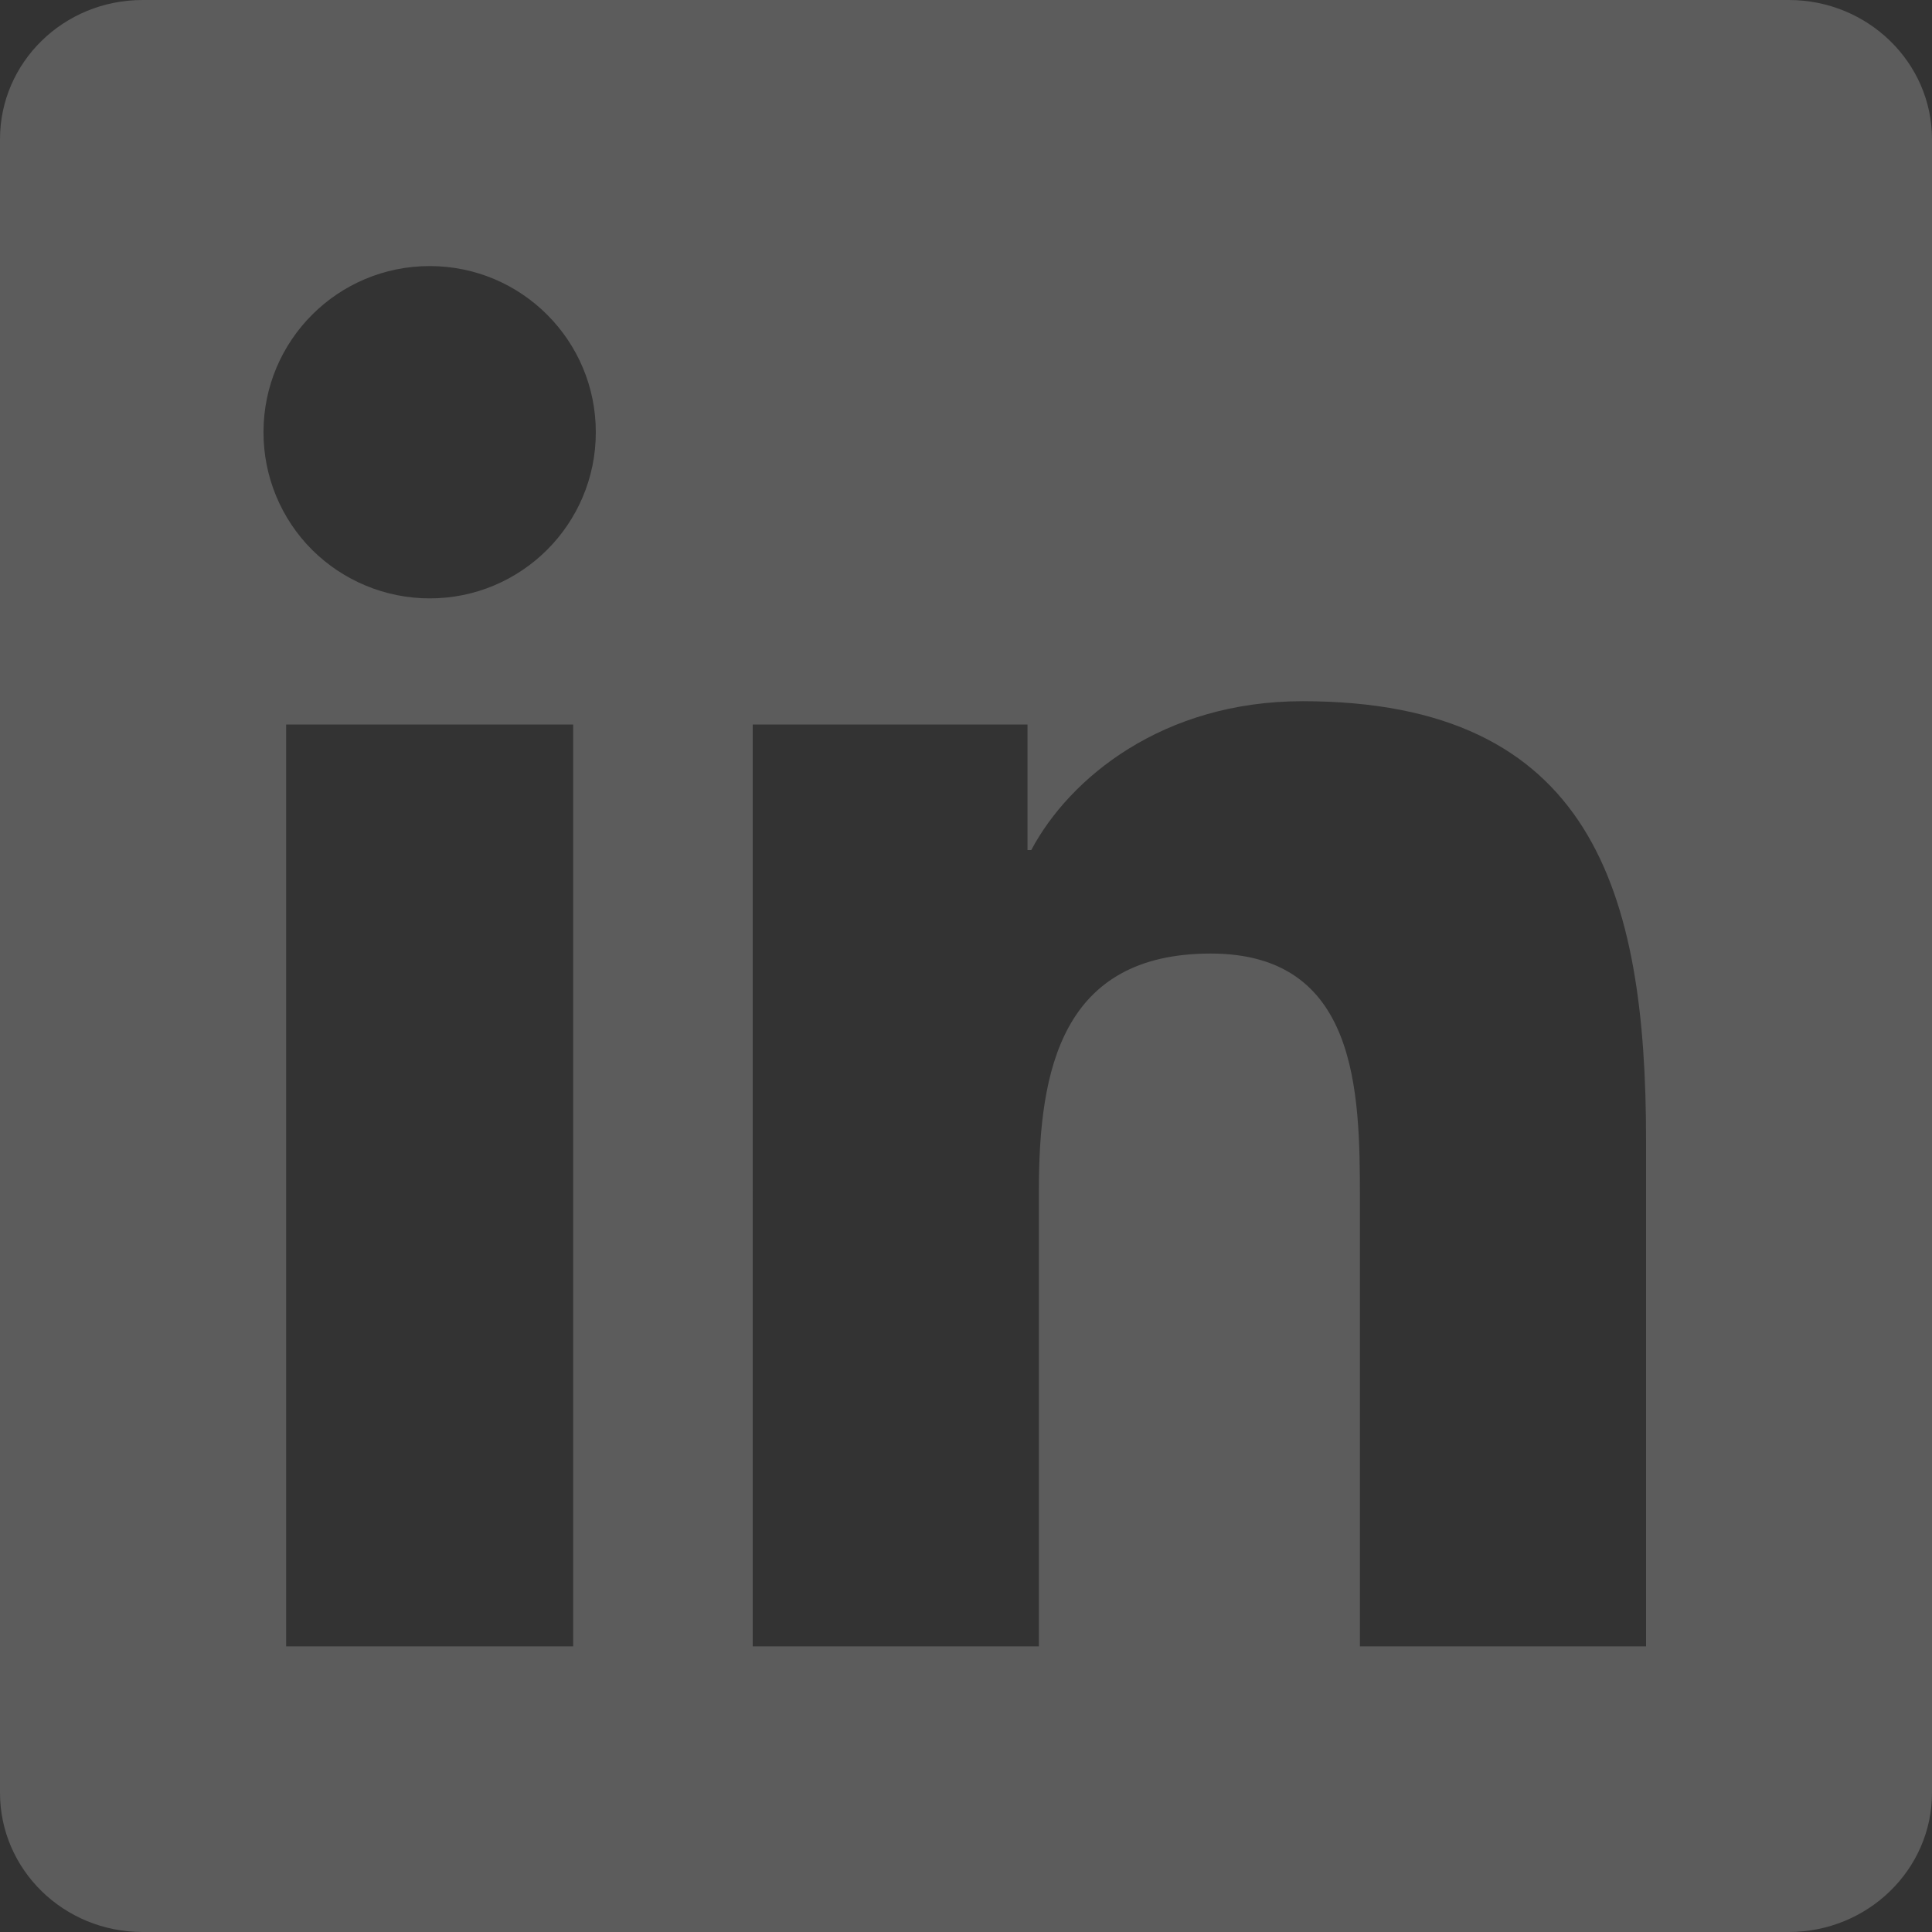 <svg xmlns="http://www.w3.org/2000/svg" width="18" height="18" viewBox="0 0 18 18">
    <rect x="0" y="0" width="18" height="18" fill="#333333" stroke="none"/>
    <g fill="none" fill-rule="evenodd">
        <g>
            <g>
                <g>
                    <g>
                        <path d="M0 0L24 0 24 24 0 24z" transform="translate(-339 -3280) translate(0 2867) translate(336 410)"/>
                        <path fill="#FFF" fill-opacity=".2" fill-rule="nonzero" d="M18.335 18.339H15.67v-4.177c0-.996-.02-2.278-1.39-2.278-1.389 0-1.601 1.084-1.601 2.205v4.25h-2.666V9.75h2.56v1.17h.035c.358-.674 1.228-1.387 2.528-1.387 2.7 0 3.2 1.778 3.2 4.091v4.715h-.001zM7.003 8.575c-.41 0-.805-.163-1.096-.453-.29-.29-.453-.685-.452-1.096 0-.855.694-1.548 1.549-1.547.855 0 1.548.694 1.547 1.549 0 .855-.694 1.548-1.549 1.547h.001zm1.336 9.764H5.666V9.75H8.34v8.589h-.001zM19.67 3H4.329C3.593 3 3 3.58 3 4.297v15.406C3 20.42 3.594 21 4.328 21h15.338C20.4 21 21 20.42 21 19.703V4.297C21 3.58 20.4 3 19.666 3h.004z" transform="translate(-339 -3280) translate(0 2867) translate(336 410)"/>
                    </g>
                </g>
            </g>
        </g>
    </g>
</svg>
